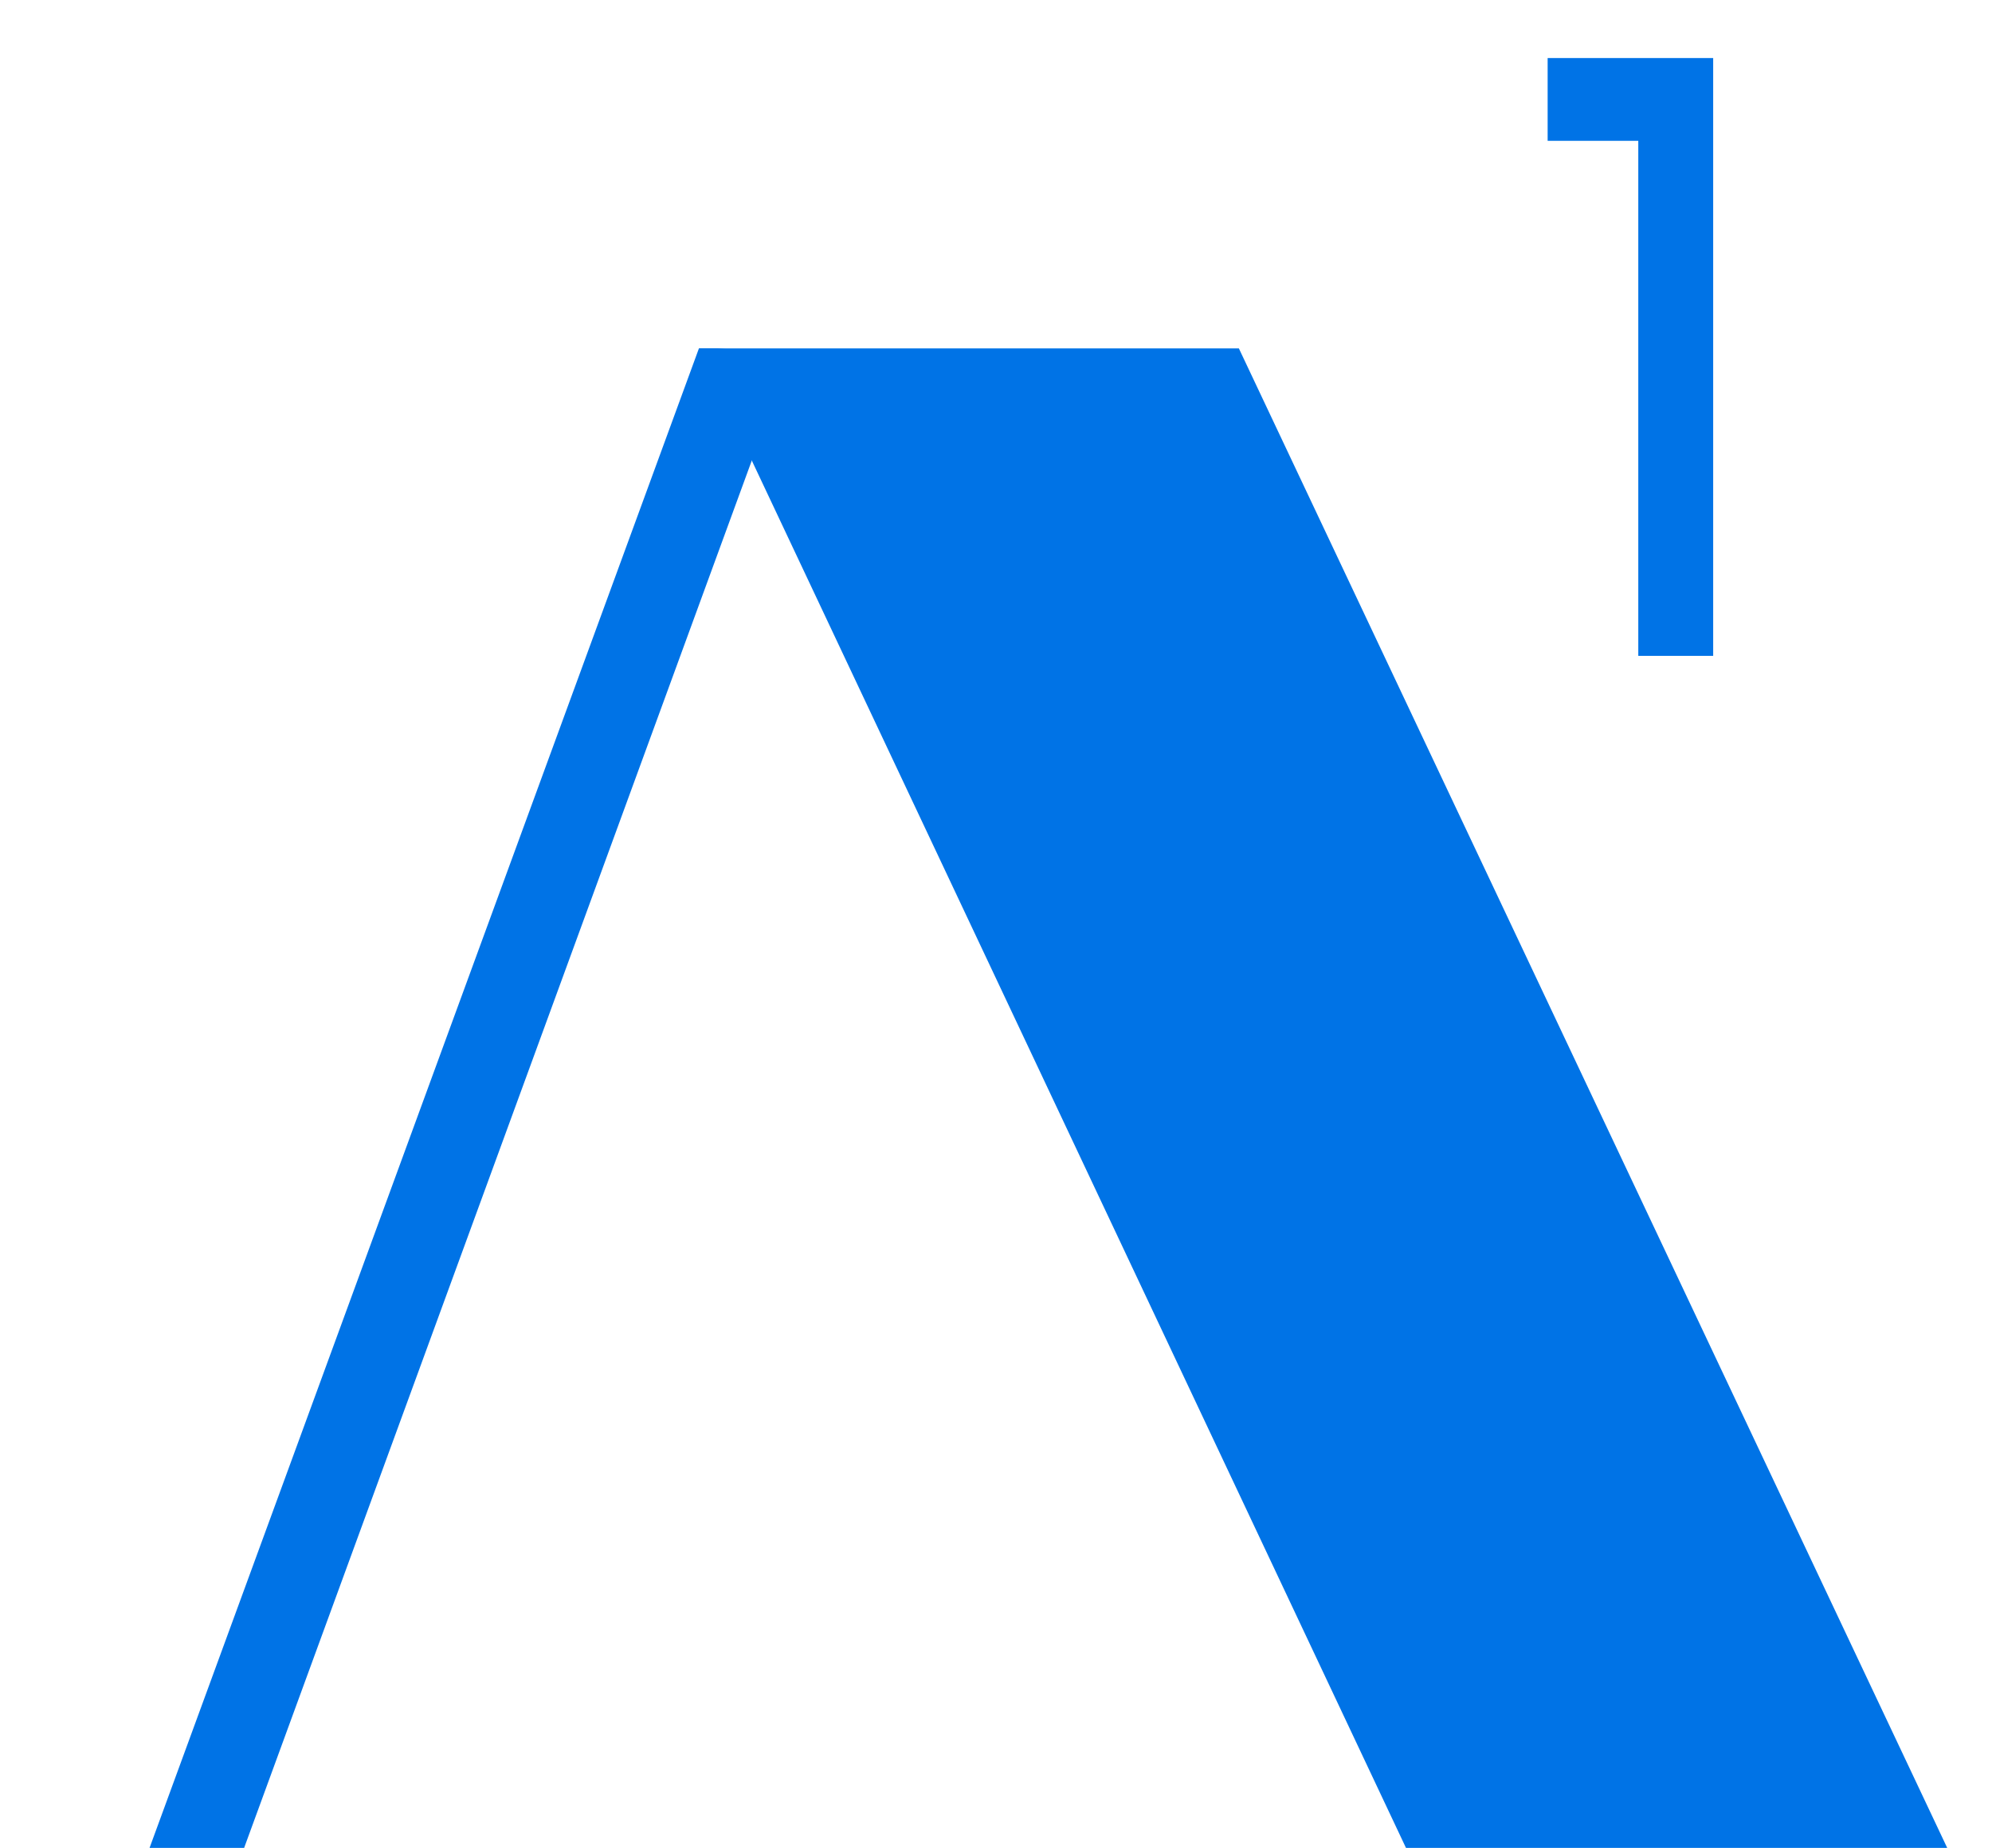 <svg width="207" height="192" viewBox="0 0 207 192" fill="none" xmlns="http://www.w3.org/2000/svg">
<g id="Avenue One_Brandmark Icon_Digital_FullColor 2" clip-path="url(#clip0_4699_79757)">
<path id="Vector" d="M160.824 6.031V14.632H170.244V68.147H178.026V6.031H160.824Z" fill="#0073E6"/>
<path id="Vector_2" d="M23.482 197.158L82.185 36.749L74.54 36.203H72.628L13.652 197.158H23.482Z" fill="#0073E6"/>
<path id="Vector_3" d="M204.779 197.154H148.533L72.629 36.199H128.738L204.779 197.154Z" fill="#0073E6"/>
</g>
<defs>
<clipPath id="clip0_4699_79757">
<rect width="207" height="192.396" fill="white"/>
</clipPath>
</defs>
</svg>
